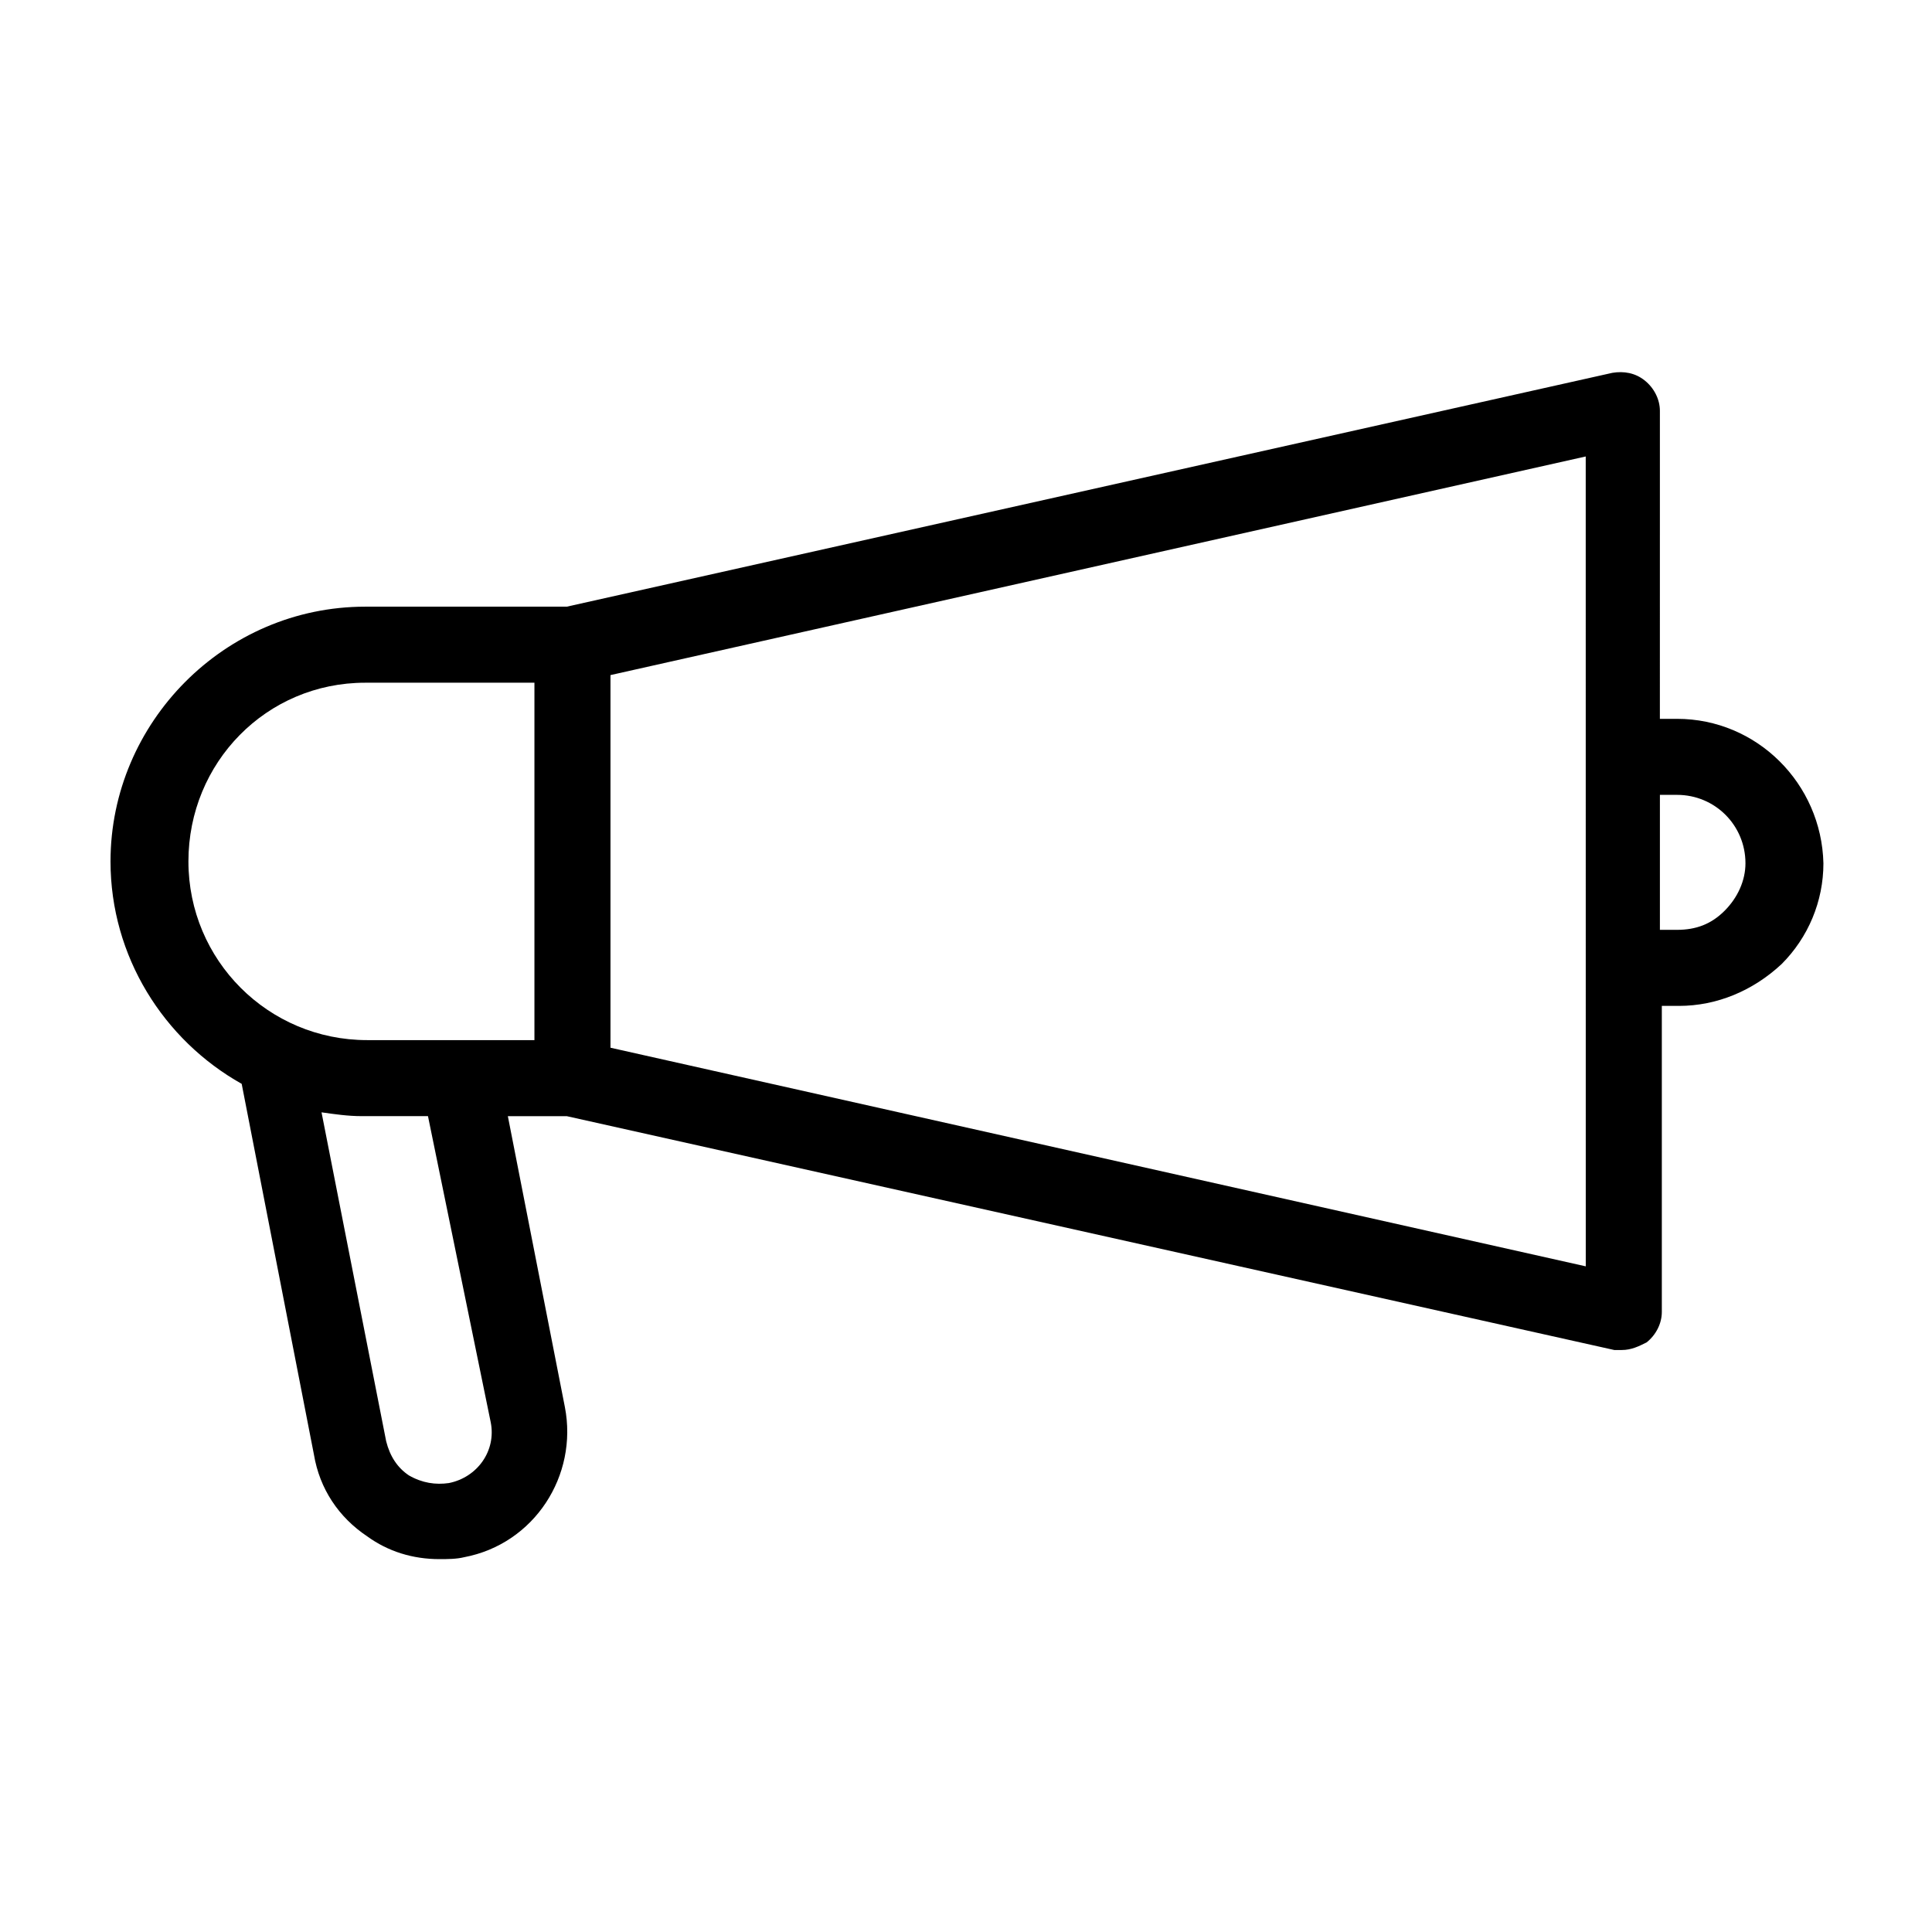 <?xml version="1.0" encoding="UTF-8"?>
<!-- Uploaded to: SVG Repo, www.svgrepo.com, Generator: SVG Repo Mixer Tools -->
<svg fill="#000000" width="800px" height="800px" version="1.1" viewBox="144 144 512 512" xmlns="http://www.w3.org/2000/svg">
 <path d="m588.42 334.5h-4.535l0.004-81.617c0-3.023-1.512-6.047-4.031-8.062s-5.543-2.519-8.566-2.016l-277.09 61.969h-53.406c-37.281 0-67.508 30.734-67.508 67.512 0 25.191 14.105 47.359 34.762 58.945l19.145 98.242c1.512 9.07 6.551 16.625 14.105 21.664 5.543 4.031 12.09 6.047 19.145 6.047 2.016 0 4.535 0 6.551-0.504 18.641-3.527 30.23-21.664 26.703-39.801l-15.113-77.082h15.617l277.6 61.969h2.016c2.519 0 4.535-1.008 6.551-2.016 2.519-2.016 4.031-5.039 4.031-8.062v-81.113h4.535c10.078 0 19.648-4.031 27.207-11.082 7.055-7.055 11.082-16.625 11.082-26.703-0.508-21.16-17.637-38.289-38.797-38.289zm-347.63-9.574h44.84v94.715h-18.137-0.504-25.695c-26.199 0-47.359-21.16-47.359-47.359 0.004-26.195 20.66-47.355 46.855-47.355zm33.254 195.98c1.512 7.559-3.527 14.609-11.082 16.121-3.527 0.504-7.055 0-10.578-2.016-3.023-2.016-5.039-5.039-6.047-9.07l-17.129-87.16c3.527 0.504 7.055 1.008 10.578 1.008h17.633zm290.2-41.312-258.46-57.938v-98.75l258.45-57.938zm36.777-94.215c-3.527 3.527-7.559 5.039-12.594 5.039h-4.535v-35.77h4.535c10.078 0 18.137 8.062 18.137 18.137-0.004 4.535-2.016 9.07-5.543 12.594z"/>
</svg>